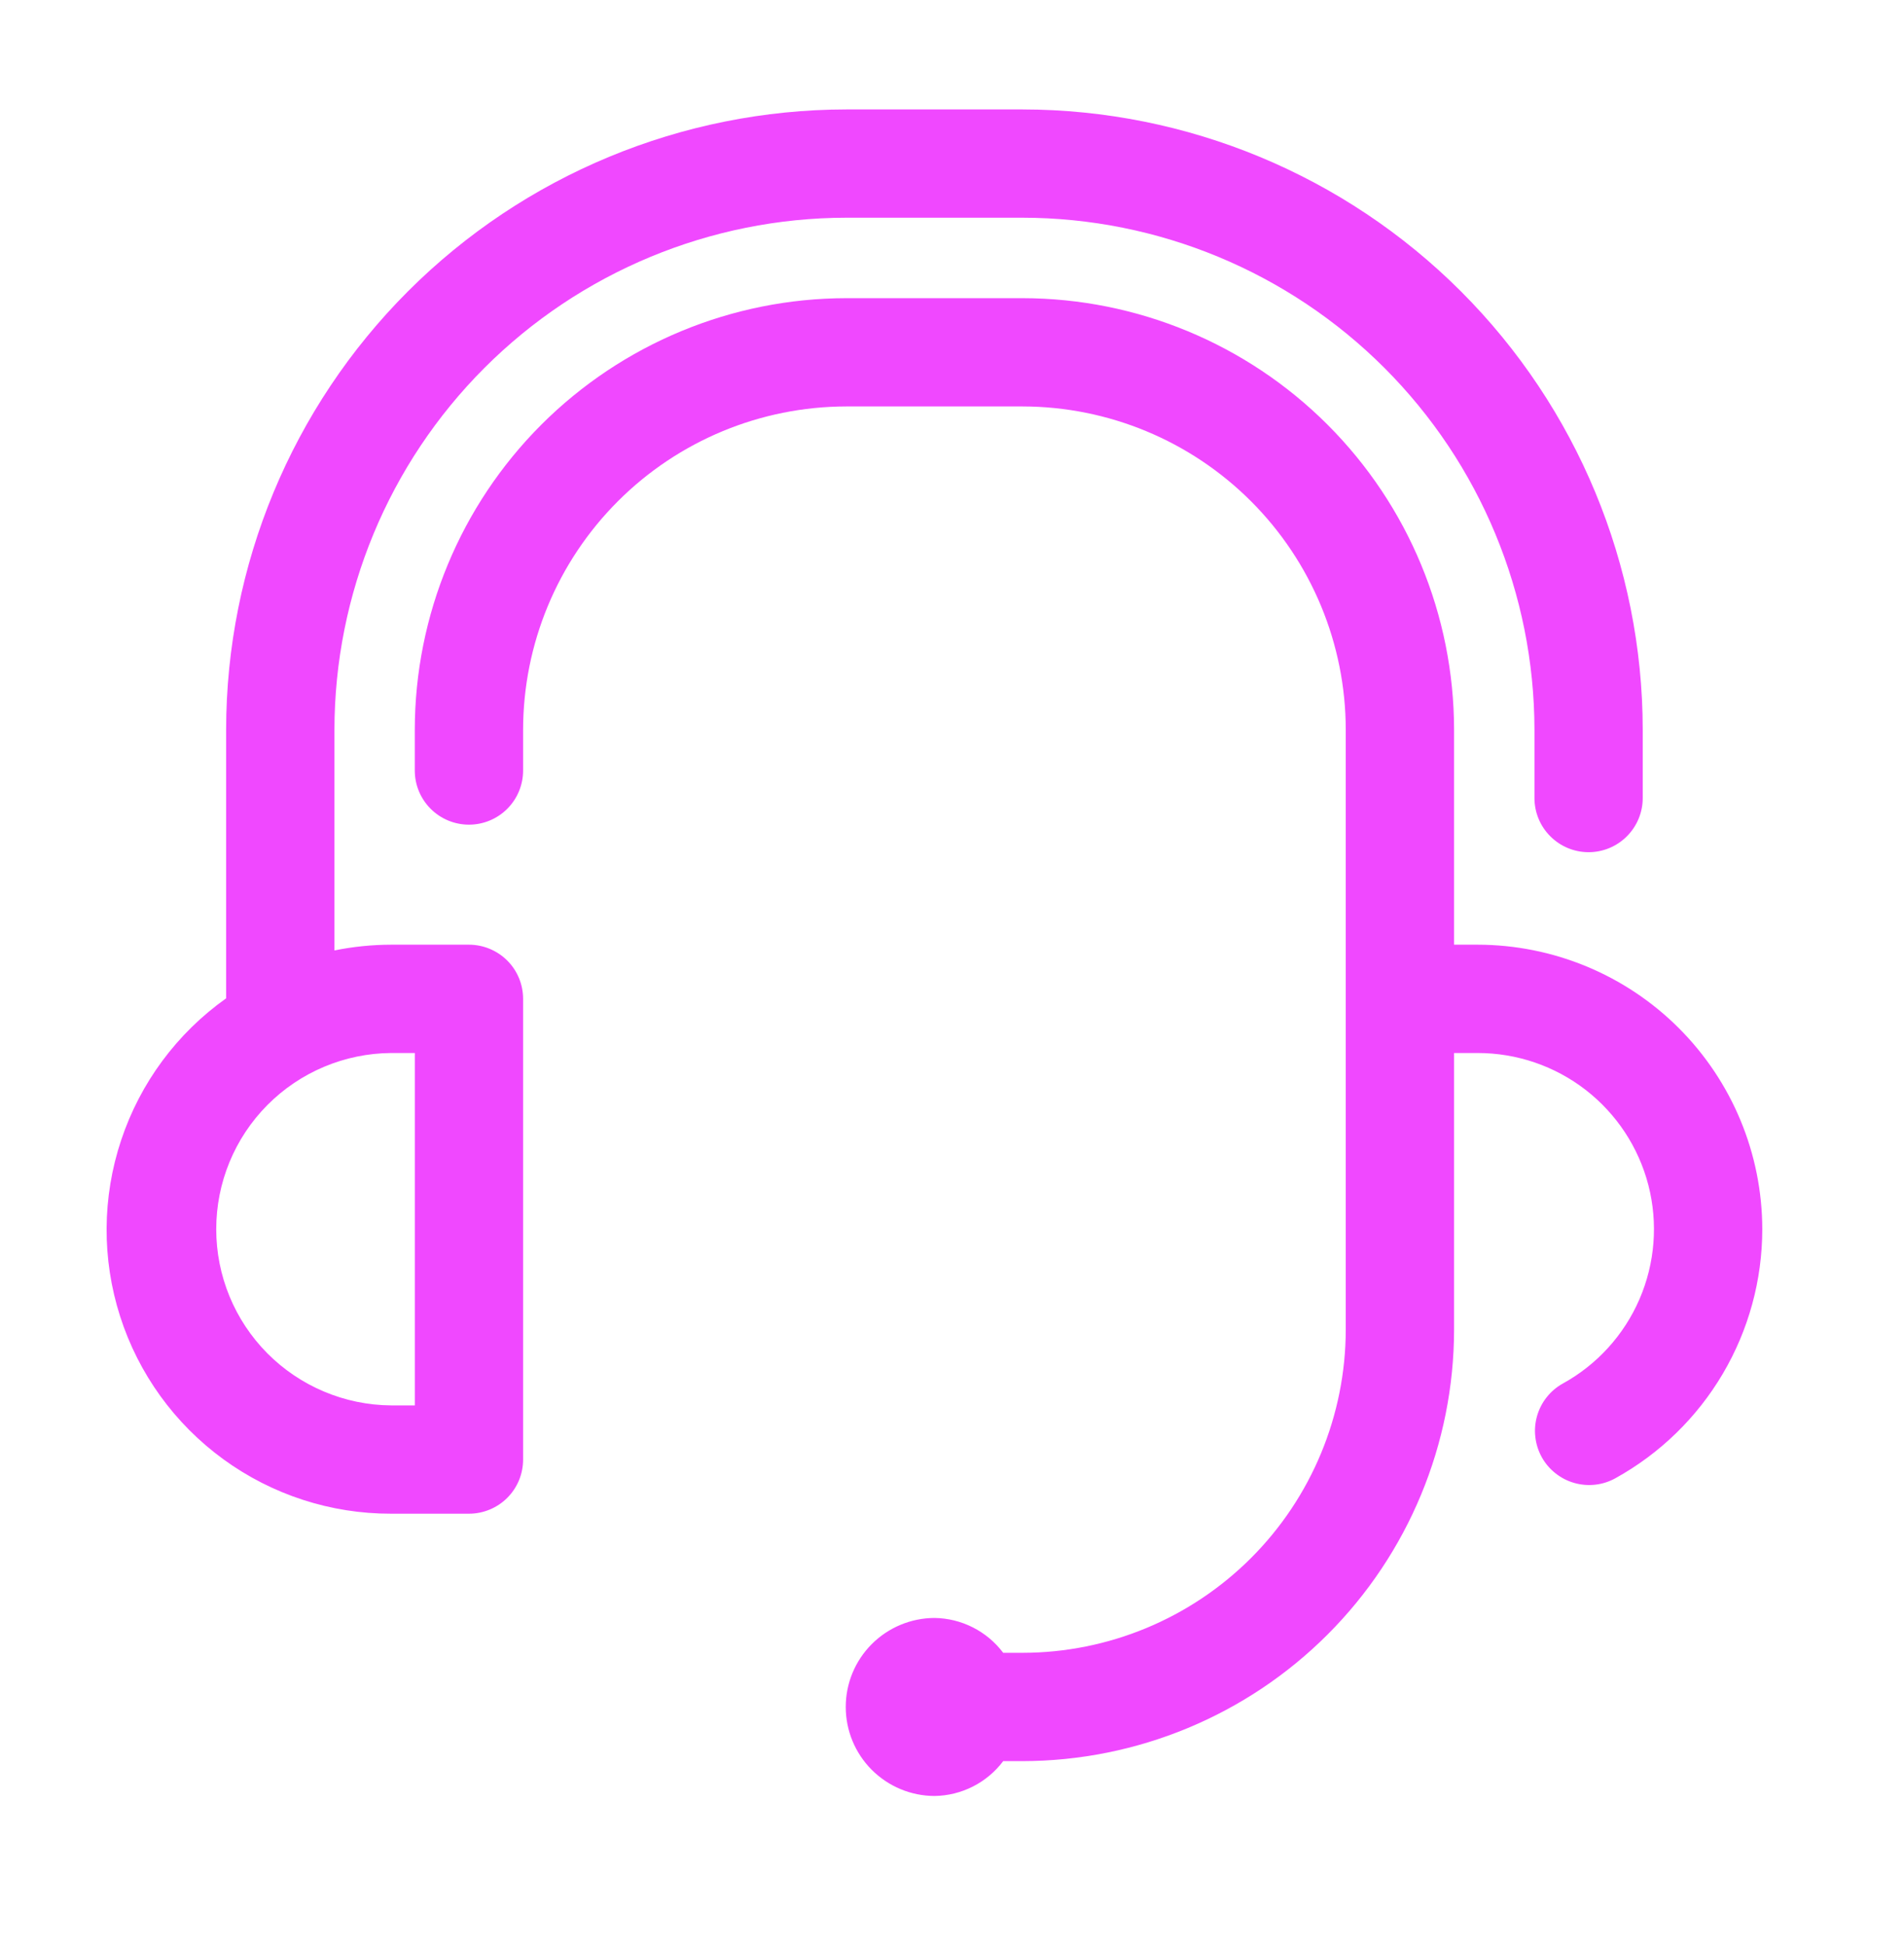 <?xml version="1.0" encoding="utf-8"?>
<svg xmlns="http://www.w3.org/2000/svg" width="46" height="47" viewBox="0 0 46 47" fill="none">
<path d="M42.576 29.699C42.576 30.928 42.246 32.134 41.622 33.192C40.998 34.25 40.102 35.122 39.026 35.717C38.876 35.8 38.711 35.853 38.54 35.872C38.369 35.891 38.197 35.877 38.031 35.829C37.866 35.782 37.712 35.702 37.578 35.595C37.443 35.488 37.331 35.356 37.248 35.206C37.165 35.055 37.112 34.89 37.093 34.719C37.073 34.548 37.088 34.376 37.135 34.211C37.183 34.045 37.262 33.891 37.369 33.757C37.476 33.622 37.609 33.51 37.759 33.427C38.586 32.971 39.237 32.253 39.611 31.386C39.985 30.518 40.06 29.552 39.825 28.637C39.589 27.723 39.056 26.913 38.31 26.334C37.564 25.756 36.646 25.442 35.702 25.442H35.13V32.124C35.127 34.888 34.028 37.538 32.073 39.493C30.119 41.448 27.468 42.547 24.704 42.551H24.237C24.043 42.809 23.792 43.019 23.504 43.165C23.216 43.311 22.899 43.389 22.576 43.393C22.007 43.391 21.462 43.163 21.06 42.76C20.658 42.357 20.433 41.812 20.433 41.242C20.433 40.673 20.658 40.128 21.06 39.725C21.462 39.322 22.007 39.094 22.576 39.092C22.899 39.096 23.216 39.174 23.504 39.32C23.792 39.466 24.043 39.676 24.237 39.934H24.704C26.775 39.932 28.76 39.108 30.224 37.644C31.688 36.18 32.511 34.194 32.513 32.124V17.631C32.511 15.56 31.688 13.575 30.224 12.111C28.76 10.646 26.775 9.823 24.704 9.82H20.447C18.377 9.823 16.392 10.646 14.928 12.111C13.464 13.575 12.64 15.56 12.638 17.631V18.617C12.638 18.964 12.5 19.297 12.255 19.542C12.01 19.787 11.677 19.925 11.33 19.925C10.983 19.925 10.65 19.787 10.405 19.542C10.159 19.297 10.021 18.964 10.021 18.617V17.631C10.024 14.866 11.124 12.216 13.078 10.261C15.033 8.307 17.683 7.207 20.447 7.204H24.704C27.468 7.207 30.119 8.307 32.073 10.261C34.028 12.216 35.127 14.866 35.13 17.631V22.825H35.702C37.524 22.828 39.272 23.552 40.56 24.841C41.849 26.13 42.574 27.877 42.576 29.699ZM12.638 24.134V35.264C12.638 35.436 12.604 35.606 12.539 35.765C12.473 35.924 12.377 36.068 12.255 36.19C12.134 36.311 11.989 36.408 11.831 36.473C11.672 36.539 11.502 36.573 11.33 36.573H9.449C7.993 36.576 6.574 36.115 5.397 35.258C4.22 34.401 3.346 33.192 2.902 31.805C2.458 30.418 2.467 28.926 2.928 27.545C3.388 26.163 4.276 24.964 5.463 24.121V17.631C5.467 13.658 7.047 9.849 9.856 7.039C12.665 4.229 16.474 2.649 20.447 2.644H24.704C28.677 2.649 32.486 4.23 35.295 7.039C38.104 9.849 39.684 13.658 39.688 17.631V19.281C39.688 19.628 39.55 19.961 39.305 20.206C39.06 20.452 38.727 20.59 38.38 20.59C38.033 20.59 37.7 20.452 37.455 20.206C37.209 19.961 37.072 19.628 37.072 19.281V17.631C37.068 14.351 35.764 11.207 33.446 8.888C31.127 6.569 27.983 5.264 24.704 5.26H20.447C17.168 5.264 14.024 6.569 11.705 8.888C9.387 11.207 8.083 14.351 8.08 17.631V22.964C8.53 22.872 8.989 22.826 9.449 22.825H11.33C11.502 22.825 11.672 22.859 11.831 22.925C11.989 22.991 12.134 23.087 12.255 23.208C12.377 23.33 12.473 23.474 12.539 23.633C12.604 23.792 12.638 23.962 12.638 24.134ZM9.449 33.956H10.022V25.442H9.449C8.326 25.45 7.251 25.902 6.459 26.7C5.668 27.497 5.224 28.575 5.224 29.699C5.224 30.823 5.668 31.901 6.459 32.698C7.251 33.495 8.326 33.948 9.449 33.956Z" fill="#F048FF"/>
</svg>